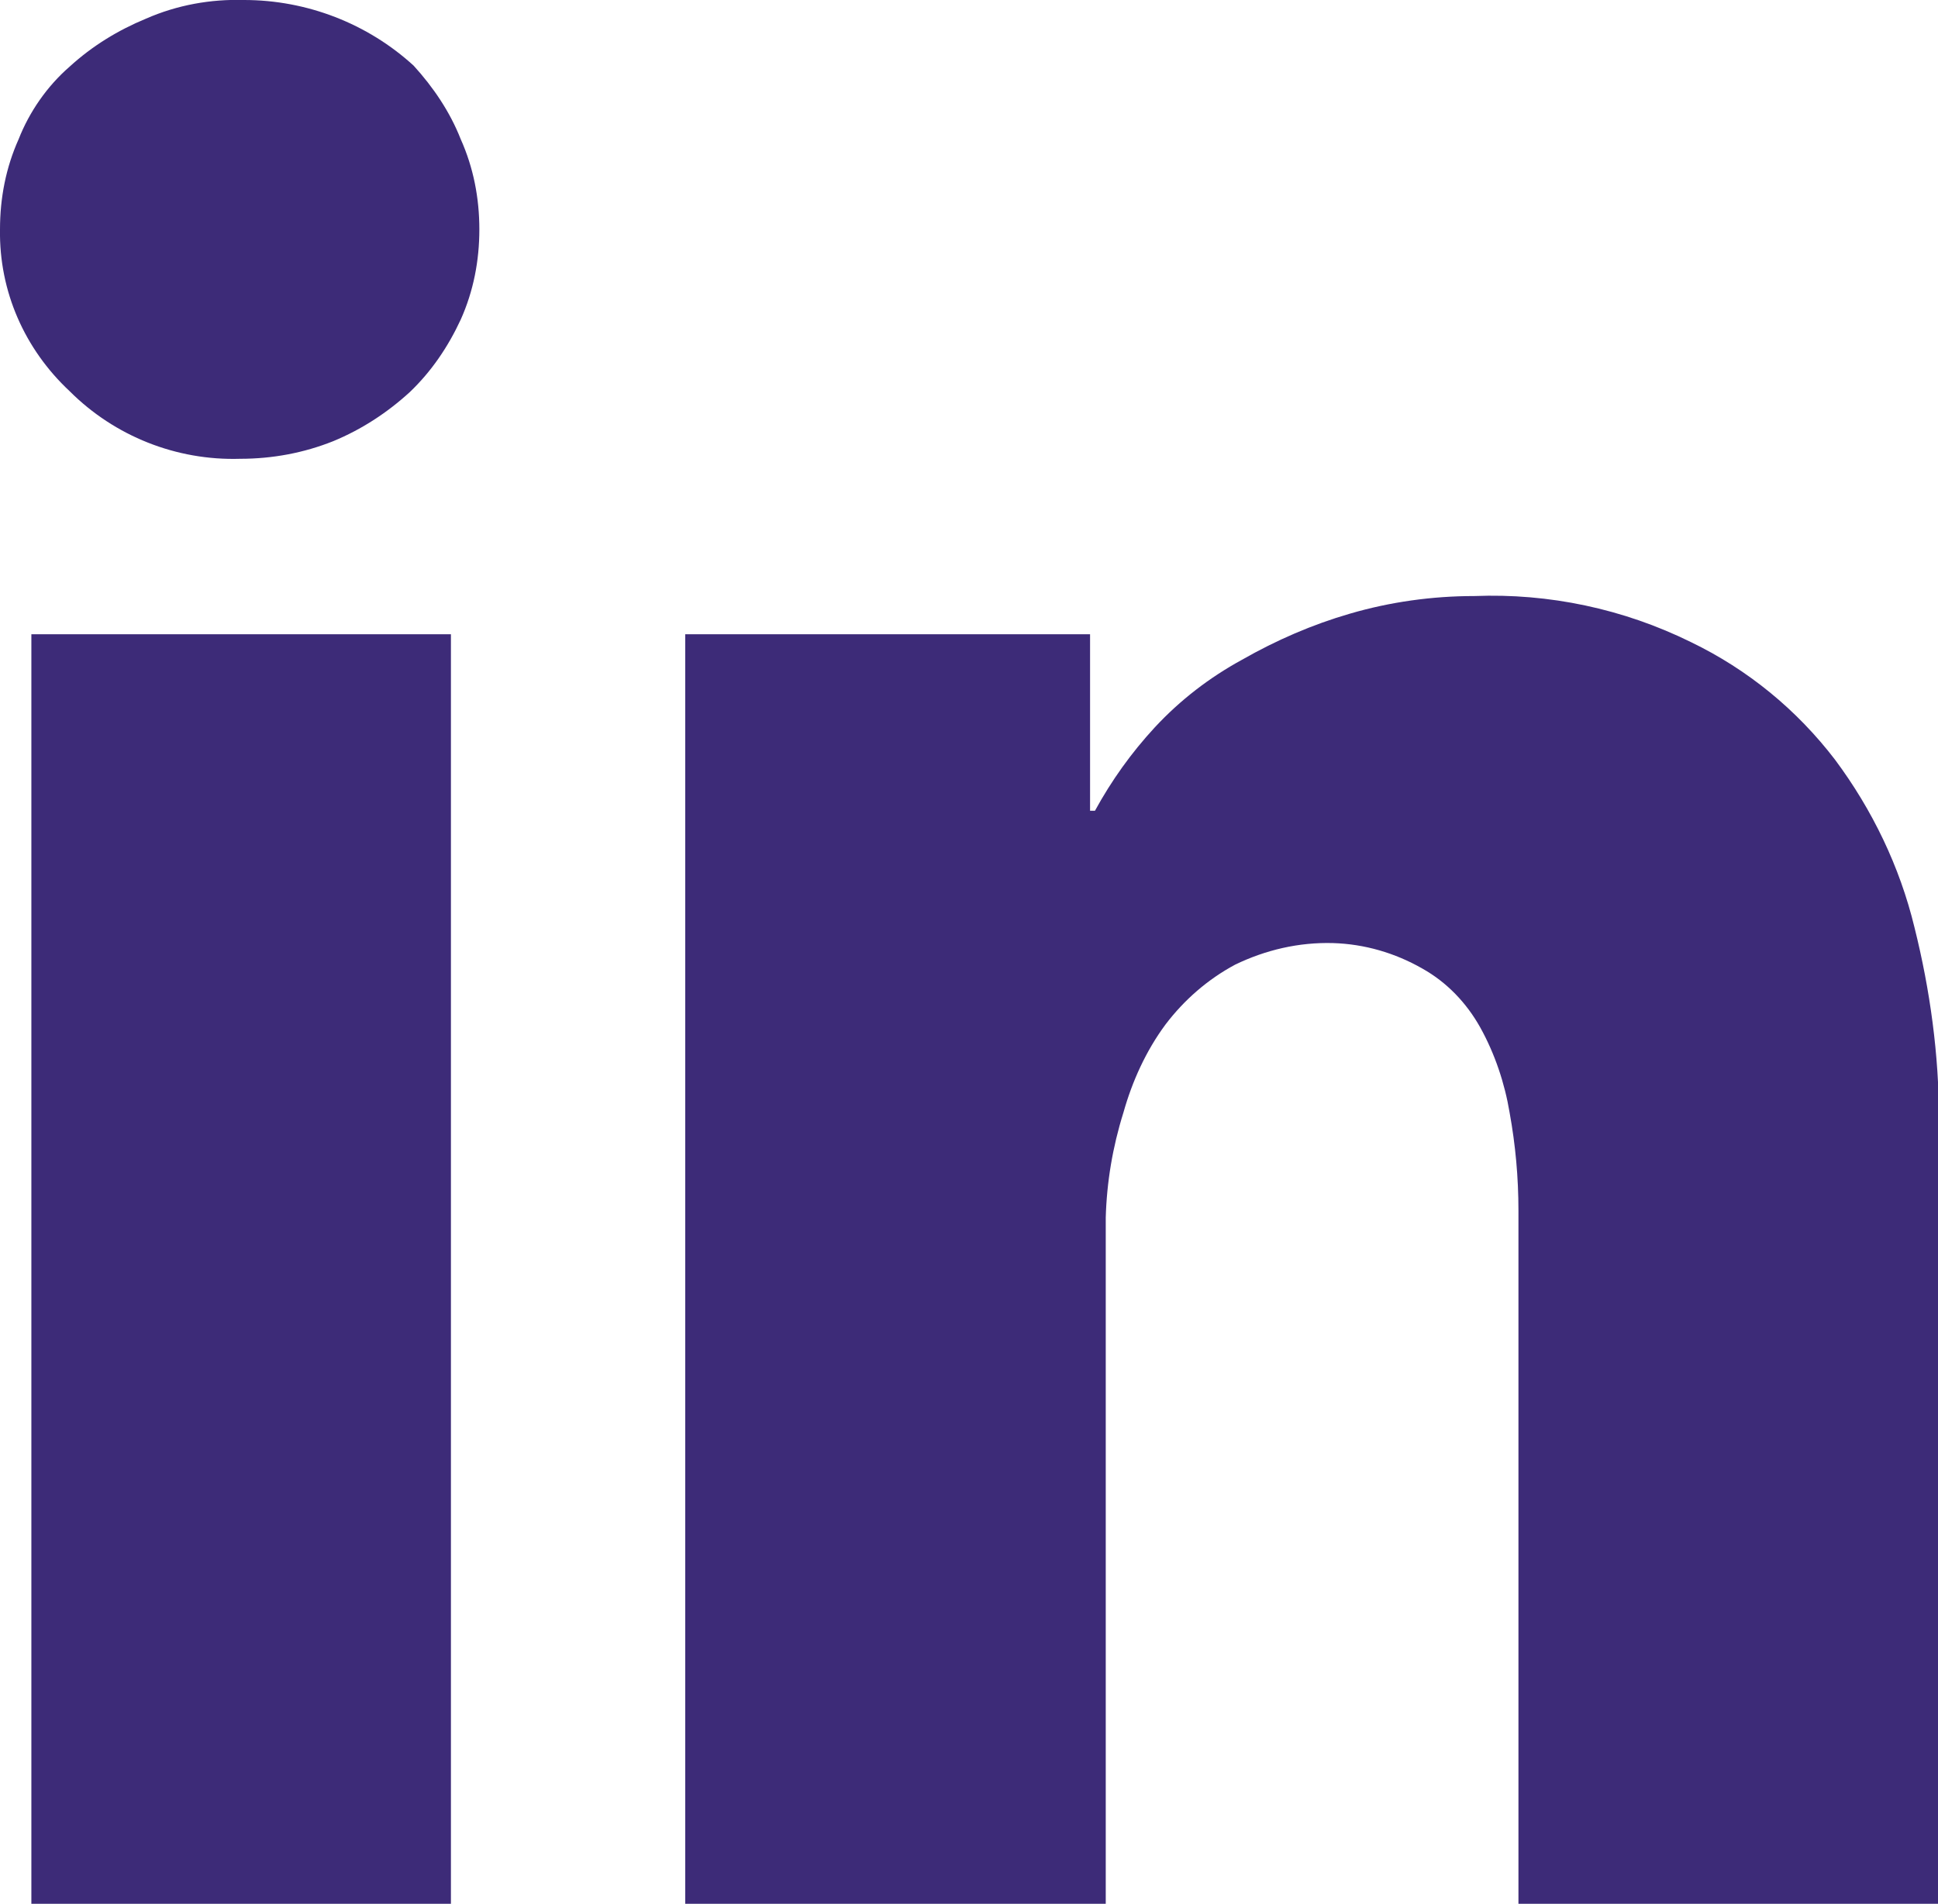 <?xml version="1.0" encoding="utf-8"?>
<!-- Generator: Adobe Illustrator 28.1.0, SVG Export Plug-In . SVG Version: 6.00 Build 0)  -->
<svg version="1.1" id="Layer_1" xmlns="http://www.w3.org/2000/svg" xmlns:xlink="http://www.w3.org/1999/xlink" x="0px" y="0px"
	 viewBox="0 0 19.77 19.42" style="enable-background:new 0 0 19.77 19.42;" xml:space="preserve">
<style type="text/css">
	.st0{fill-rule:evenodd;clip-rule:evenodd;fill:#3D2B78;}
</style>
<g id="Page-1">
	<g id="Idea-4">
		<g id="Social">
			<path id="in" class="st0" d="M4.89,2.34c0,0.32-0.06,0.63-0.19,0.92C4.57,3.54,4.4,3.79,4.18,4C3.95,4.21,3.69,4.38,3.4,4.5
				C3.1,4.62,2.78,4.68,2.45,4.68C1.8,4.7,1.17,4.45,0.71,3.99C0.25,3.56-0.01,2.97,0,2.34c0-0.32,0.06-0.63,0.19-0.92
				C0.3,1.14,0.48,0.88,0.71,0.68C0.94,0.47,1.2,0.31,1.49,0.19c0.32-0.14,0.66-0.2,1-0.19c0.64,0,1.26,0.24,1.73,0.67
				c0.2,0.22,0.37,0.47,0.48,0.75C4.83,1.71,4.89,2.02,4.89,2.34z M0.32,19.42V6.47H4.6v12.95H0.32z M15.49,19.42v-7.07
				c0-0.34-0.03-0.67-0.09-1c-0.05-0.3-0.15-0.6-0.3-0.87c-0.14-0.25-0.34-0.46-0.59-0.6c-0.28-0.16-0.59-0.25-0.91-0.26
				c-0.35-0.01-0.69,0.07-1,0.22c-0.28,0.15-0.52,0.36-0.71,0.61c-0.2,0.27-0.34,0.58-0.43,0.9c-0.11,0.35-0.17,0.71-0.18,1.07v7
				H6.99V6.47h4.13v1.8h0.05c0.17-0.31,0.37-0.59,0.61-0.85c0.26-0.28,0.56-0.51,0.89-0.69c0.35-0.2,0.72-0.36,1.1-0.47
				c0.41-0.12,0.84-0.18,1.27-0.18c0.76-0.03,1.52,0.13,2.21,0.47c0.58,0.28,1.08,0.69,1.47,1.2c0.38,0.51,0.66,1.09,0.81,1.71
				c0.16,0.64,0.25,1.3,0.25,1.96v8H15.49z"/>
		</g>
	</g>
</g>
</svg>
